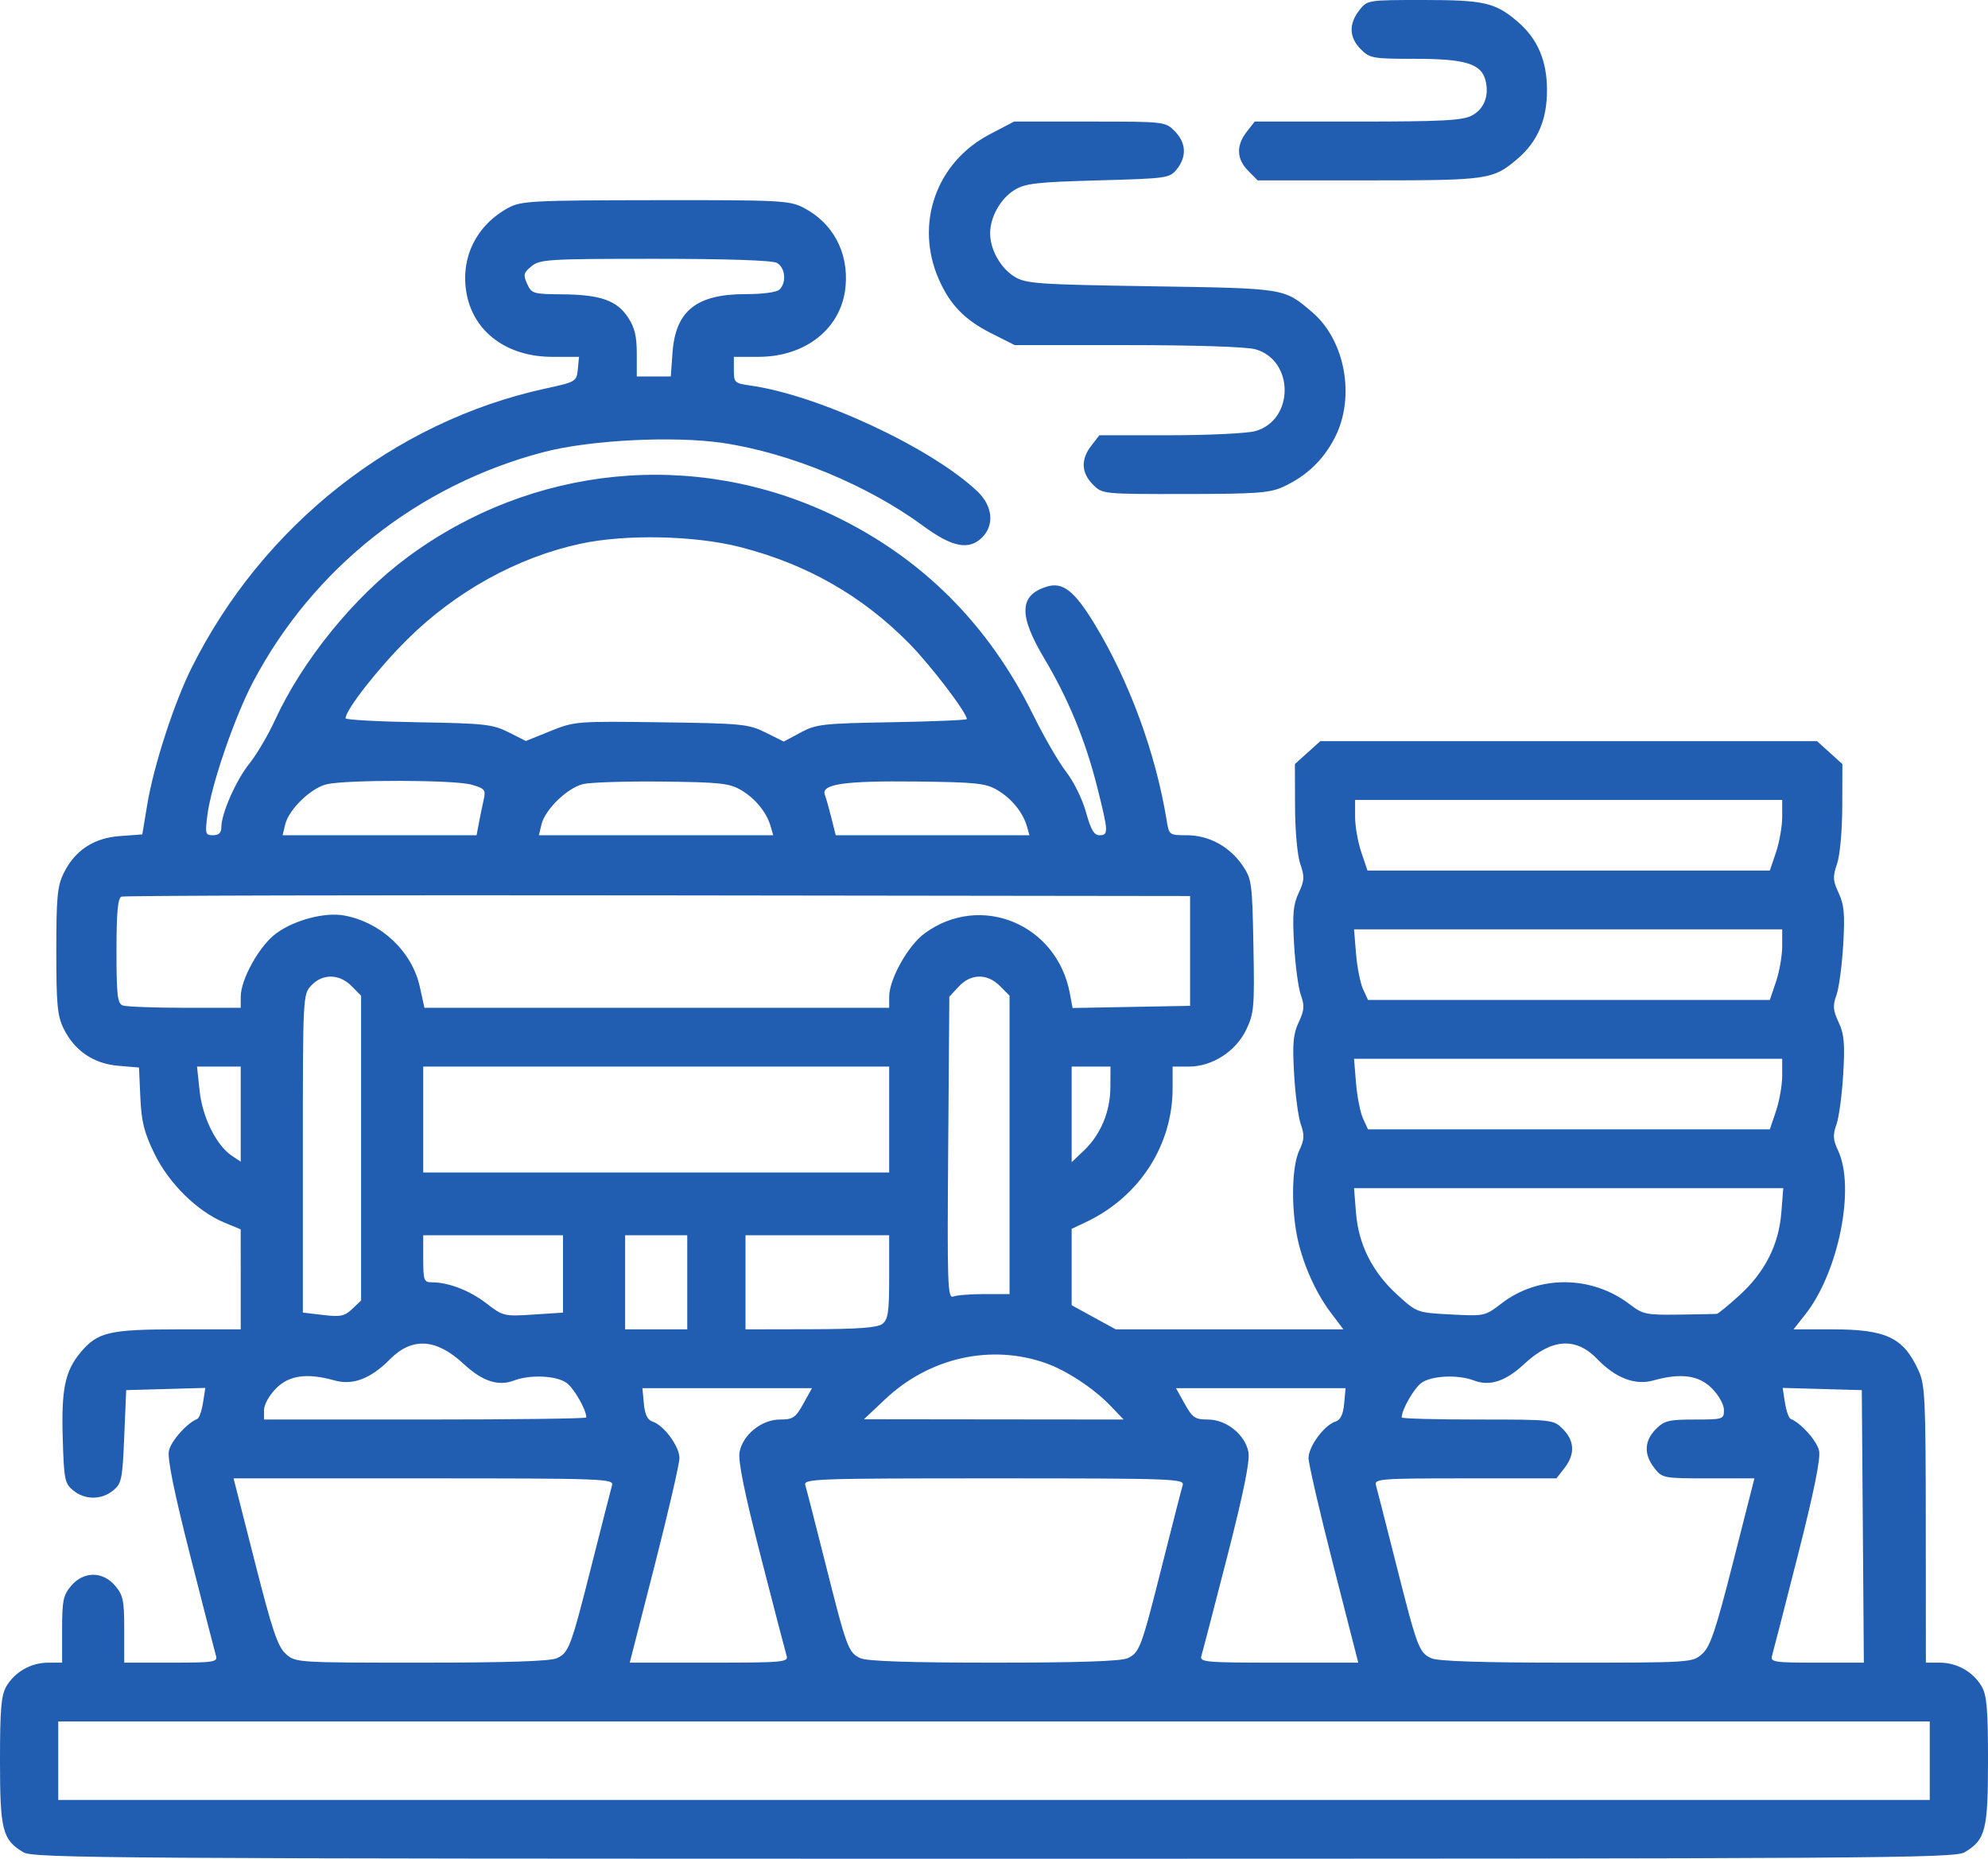 <?xml version="1.0" encoding="UTF-8"?> <svg xmlns="http://www.w3.org/2000/svg" width="77" height="72" viewBox="0 0 77 72" fill="none"> <path fill-rule="evenodd" clip-rule="evenodd" d="M52.648 0.4C52.234 0.931 52.254 1.45 52.705 1.906C53.054 2.259 53.167 2.278 54.818 2.278C56.756 2.278 57.378 2.47 57.538 3.117C57.686 3.711 57.483 4.228 57.003 4.478C56.641 4.667 55.846 4.709 52.58 4.709H48.598L48.286 5.109C47.873 5.64 47.893 6.159 48.344 6.614L48.713 6.987H53.011C57.646 6.987 57.826 6.961 58.772 6.156C59.554 5.489 59.919 4.642 59.919 3.494C59.919 2.345 59.554 1.498 58.772 0.831C57.91 0.098 57.483 0 55.134 0C52.964 0 52.959 0.001 52.648 0.4ZM38.332 5.204C36.257 6.289 35.42 8.678 36.364 10.823C36.795 11.802 37.365 12.39 38.38 12.903L39.3 13.367L43.675 13.368C46.282 13.368 48.281 13.434 48.622 13.529C50.136 13.954 50.136 16.274 48.622 16.699C48.307 16.787 46.82 16.859 45.316 16.86L42.582 16.861L42.271 17.261C41.857 17.792 41.877 18.311 42.328 18.766C42.697 19.139 42.698 19.139 45.9 19.136C48.674 19.133 49.183 19.096 49.704 18.856C50.602 18.442 51.251 17.824 51.699 16.955C52.506 15.392 52.107 13.183 50.821 12.09C49.723 11.156 49.814 11.171 44.591 11.089C40.157 11.019 39.74 10.989 39.292 10.716C38.754 10.387 38.35 9.667 38.35 9.038C38.35 8.409 38.754 7.689 39.292 7.36C39.713 7.103 40.149 7.053 42.537 6.987C45.211 6.914 45.304 6.9 45.582 6.553C45.973 6.065 45.943 5.529 45.5 5.082C45.133 4.711 45.111 4.709 42.205 4.709H39.278L38.332 5.204ZM19.701 8.044C18.443 8.721 17.818 10 18.073 11.377C18.349 12.869 19.645 13.823 21.397 13.823H22.427L22.38 14.306C22.334 14.778 22.308 14.794 21.13 15.05C15.272 16.326 10.171 20.354 7.417 25.877C6.742 27.23 5.951 29.671 5.704 31.161L5.511 32.322L4.65 32.385C3.628 32.459 2.902 32.939 2.465 33.827C2.222 34.321 2.181 34.757 2.181 36.835C2.181 38.914 2.222 39.349 2.465 39.844C2.887 40.703 3.625 41.204 4.583 41.284L5.384 41.352L5.436 42.514C5.479 43.455 5.584 43.872 5.984 44.694C6.543 45.84 7.639 46.921 8.681 47.354L9.323 47.62L9.324 49.557L9.324 51.494H6.913C4.231 51.494 3.776 51.601 3.118 52.391C2.516 53.114 2.372 53.811 2.43 55.728C2.478 57.318 2.508 57.467 2.837 57.735C3.29 58.106 3.929 58.106 4.382 57.735C4.71 57.467 4.743 57.307 4.812 55.647L4.888 53.848L6.421 53.805L7.953 53.762L7.863 54.337C7.814 54.653 7.714 54.935 7.641 54.964C7.242 55.122 6.627 55.813 6.543 56.196C6.478 56.496 6.74 57.789 7.367 60.255C7.873 62.245 8.322 63.993 8.365 64.139C8.435 64.382 8.285 64.405 6.627 64.405H4.812V63.122C4.812 61.996 4.769 61.789 4.46 61.426C3.977 60.859 3.242 60.859 2.758 61.426C2.449 61.789 2.406 61.996 2.406 63.122V64.405H1.865C1.204 64.405 0.574 64.762 0.246 65.323C0.046 65.665 0 66.198 0 68.203C0 70.897 0.094 71.266 0.908 71.751C1.291 71.98 4.356 72 38.5 72C72.644 72 75.709 71.98 76.092 71.751C76.906 71.266 77 70.897 77 68.203C77 66.198 76.954 65.665 76.754 65.323C76.426 64.762 75.796 64.405 75.135 64.405H74.594L74.59 59.051C74.587 54.17 74.563 53.642 74.309 53.089C73.725 51.81 73.062 51.494 70.968 51.494H69.466L69.917 50.924C71.211 49.29 71.87 46.009 71.194 44.57C70.996 44.148 70.984 43.968 71.13 43.56C71.228 43.287 71.345 42.41 71.392 41.611C71.461 40.42 71.429 40.057 71.215 39.601C70.996 39.136 70.982 38.961 71.13 38.547C71.228 38.274 71.345 37.397 71.392 36.598C71.461 35.41 71.429 35.044 71.216 34.592C70.99 34.111 70.982 33.965 71.153 33.462C71.267 33.131 71.352 32.188 71.355 31.241L71.36 29.597L70.869 29.153L70.378 28.709H60.758H51.138L50.646 29.153L50.155 29.597L50.16 31.241C50.163 32.188 50.249 33.131 50.362 33.462C50.534 33.965 50.526 34.111 50.299 34.592C50.087 35.044 50.055 35.41 50.124 36.598C50.17 37.397 50.288 38.274 50.386 38.547C50.533 38.961 50.519 39.136 50.301 39.601C50.087 40.057 50.055 40.42 50.124 41.611C50.17 42.41 50.288 43.287 50.386 43.56C50.531 43.968 50.52 44.148 50.322 44.57C50.046 45.156 50.003 46.639 50.227 47.828C50.422 48.865 50.932 50.036 51.539 50.84L52.033 51.494H47.624H43.215L42.362 51.027L41.508 50.559V49.08V47.6L42.072 47.334C44.129 46.359 45.418 44.364 45.418 42.157V41.316H46.044C46.952 41.316 47.866 40.728 48.271 39.883C48.572 39.255 48.593 39.013 48.548 36.641C48.503 34.2 48.483 34.051 48.128 33.528C47.627 32.792 46.823 32.354 45.968 32.354C45.291 32.354 45.28 32.346 45.189 31.785C44.766 29.177 43.734 26.369 42.388 24.16C41.61 22.883 41.163 22.534 40.548 22.723C39.474 23.053 39.445 23.821 40.442 25.497C41.384 27.08 42.045 28.687 42.501 30.502C42.934 32.227 42.94 32.354 42.585 32.354C42.377 32.354 42.249 32.136 42.063 31.46C41.926 30.963 41.587 30.272 41.298 29.903C41.014 29.539 40.439 28.547 40.021 27.7C38.29 24.185 35.708 21.606 32.278 19.965C26.895 17.389 20.612 18.007 15.775 21.59C13.713 23.117 11.71 25.585 10.641 27.915C10.383 28.477 9.943 29.224 9.662 29.574C9.138 30.227 8.572 31.514 8.572 32.052C8.572 32.259 8.472 32.354 8.252 32.354C7.953 32.354 7.939 32.302 8.035 31.557C8.184 30.4 9.09 27.764 9.804 26.412C12.124 22.013 16.199 18.788 21.047 17.514C22.834 17.044 26.086 16.877 27.991 17.158C30.582 17.539 33.614 18.794 35.757 20.372C36.886 21.204 37.536 21.328 38.049 20.81C38.523 20.331 38.444 19.593 37.861 19.038C36.085 17.35 31.696 15.303 29.063 14.934C28.455 14.849 28.424 14.82 28.424 14.334V13.823H29.372C31.217 13.823 32.597 12.712 32.75 11.103C32.875 9.782 32.263 8.634 31.118 8.044C30.578 7.766 30.213 7.747 25.384 7.754C20.647 7.76 20.185 7.783 19.701 8.044ZM30.088 10.182C30.413 10.358 30.475 10.931 30.198 11.21C30.09 11.32 29.565 11.393 28.883 11.393C26.971 11.393 26.163 12.042 26.047 13.669L25.982 14.582H25.323H24.664V13.693C24.664 13.019 24.581 12.68 24.32 12.288C23.884 11.633 23.247 11.412 21.766 11.401C20.655 11.393 20.588 11.373 20.418 10.995C20.259 10.644 20.279 10.564 20.588 10.311C20.913 10.046 21.254 10.025 25.367 10.025C28.133 10.025 29.906 10.084 30.088 10.182ZM28.666 21.191C31.239 21.85 33.372 23.063 35.197 24.906C36.029 25.747 37.447 27.604 37.447 27.854C37.447 27.893 36.145 27.948 34.552 27.976C31.869 28.022 31.61 28.051 31.008 28.376L30.358 28.726L29.654 28.376C28.994 28.047 28.744 28.022 25.612 27.979C22.338 27.934 22.255 27.941 21.321 28.318L20.368 28.703L19.696 28.364C19.086 28.056 18.767 28.021 16.205 27.978C14.654 27.952 13.385 27.883 13.385 27.824C13.385 27.498 14.651 25.882 15.785 24.759C17.661 22.904 20.041 21.59 22.483 21.062C24.229 20.685 26.912 20.741 28.666 21.191ZM18.25 30.392C18.776 30.54 18.821 30.592 18.738 30.961C18.688 31.184 18.604 31.589 18.552 31.861L18.459 32.354H14.702H10.946L11.046 31.937C11.186 31.355 12.041 30.525 12.65 30.38C13.416 30.198 17.588 30.206 18.25 30.392ZM28.709 30.608C29.262 30.936 29.695 31.47 29.85 32.013L29.948 32.354H25.41H20.872L20.972 31.937C21.111 31.359 21.964 30.527 22.576 30.374C22.856 30.304 24.235 30.26 25.642 30.275C27.897 30.3 28.258 30.34 28.709 30.608ZM38.635 30.608C39.187 30.936 39.621 31.47 39.776 32.013L39.874 32.354H36.122H32.37L32.204 31.691C32.113 31.325 31.998 30.919 31.948 30.787C31.791 30.374 32.705 30.241 35.492 30.273C37.821 30.3 38.183 30.339 38.635 30.608ZM69.029 31.644C69.029 32.005 68.921 32.62 68.79 33.011L68.55 33.721H60.758H52.966L52.726 33.011C52.594 32.62 52.486 32.005 52.486 31.644V30.987H60.758H69.029V31.644ZM46.095 36.835V38.962L43.819 39.004L41.543 39.046L41.438 38.479C40.939 35.794 37.98 34.569 35.816 36.153C35.17 36.625 34.44 37.93 34.44 38.612V39.038H25.44H16.44L16.26 38.222C15.957 36.855 14.773 35.736 13.344 35.465C12.597 35.323 11.413 35.632 10.701 36.153C10.054 36.625 9.324 37.93 9.324 38.612V39.038H7.156C5.963 39.038 4.88 38.996 4.75 38.946C4.549 38.868 4.512 38.535 4.512 36.832C4.512 35.357 4.563 34.789 4.7 34.733C4.803 34.691 14.159 34.668 25.491 34.683L46.095 34.709V36.835ZM69.029 36.657C69.029 37.018 68.921 37.633 68.79 38.024L68.55 38.734H60.768H52.986L52.794 38.316C52.688 38.087 52.567 37.472 52.523 36.949L52.445 36H60.737H69.029V36.657ZM13.617 38.196L13.986 38.569V44.473V50.377L13.642 50.704C13.347 50.984 13.185 51.018 12.514 50.937L11.73 50.844V44.685C11.73 38.57 11.733 38.523 12.057 38.174C12.491 37.708 13.143 37.717 13.617 38.196ZM38.732 38.196L39.102 38.569V44.348V50.127H38.136C37.605 50.127 37.061 50.169 36.926 50.221C36.703 50.308 36.685 49.817 36.726 44.461L36.77 38.606L37.135 38.215C37.606 37.708 38.242 37.7 38.732 38.196ZM69.029 41.669C69.029 42.03 68.921 42.645 68.79 43.036L68.55 43.747H60.768H52.986L52.794 43.329C52.688 43.099 52.567 42.484 52.523 41.962L52.445 41.013H60.737H69.029V41.669ZM9.324 43.158V44.999L8.986 44.774C8.385 44.376 7.843 43.29 7.733 42.266L7.631 41.316H8.478H9.324V43.158ZM34.44 43.367V45.418H25.416H16.393V43.367V41.316H25.416H34.44V43.367ZM43.008 42.114C43.005 43.061 42.63 43.954 41.978 44.573L41.508 45.019V43.168V41.316H42.26H43.012L43.008 42.114ZM68.995 46.978C68.896 48.221 68.357 49.282 67.367 50.181C66.94 50.569 66.547 50.89 66.494 50.895C66.441 50.9 65.783 50.912 65.033 50.923C63.771 50.941 63.629 50.912 63.143 50.538C61.663 49.398 59.602 49.377 58.161 50.487C57.52 50.981 57.498 50.986 56.198 50.917C54.886 50.848 54.88 50.846 54.127 50.161C53.158 49.281 52.619 48.214 52.521 46.978L52.445 46.025H60.758H69.07L68.995 46.978ZM21.807 49.347V50.846L20.652 50.921C19.528 50.994 19.482 50.983 18.844 50.491C18.194 49.99 17.378 49.673 16.731 49.672C16.418 49.671 16.393 49.603 16.393 48.76V47.848H19.1H21.807V49.347ZM26.619 49.671V51.494H25.416H24.213V49.671V47.848H25.416H26.619V49.671ZM34.44 49.464C34.44 50.825 34.398 51.112 34.176 51.282C33.982 51.431 33.25 51.485 31.394 51.489L28.875 51.494V49.671V47.848H31.657H34.44V49.464ZM17.964 52.837C18.683 53.507 19.3 53.709 19.91 53.475C20.525 53.239 21.543 53.283 21.939 53.564C22.23 53.77 22.709 54.605 22.709 54.907C22.709 54.951 19.9 54.987 16.468 54.987H10.227V54.619C10.227 54.411 10.427 54.049 10.689 53.784C11.199 53.269 11.895 53.175 12.964 53.474C13.666 53.671 14.36 53.405 15.104 52.653C15.963 51.786 16.899 51.846 17.964 52.837ZM61.871 52.649C62.576 53.381 63.335 53.671 64.036 53.474C65.105 53.175 65.801 53.269 66.311 53.784C66.573 54.049 66.773 54.411 66.773 54.619C66.773 54.976 66.739 54.987 65.639 54.987C64.634 54.987 64.462 55.03 64.135 55.36C63.684 55.816 63.664 56.335 64.077 56.866C64.383 57.258 64.425 57.266 66.171 57.266H67.953L67.132 60.494C66.455 63.155 66.245 63.782 65.932 64.063C65.556 64.403 65.521 64.405 60.681 64.405C57.38 64.405 55.689 64.35 55.436 64.233C54.962 64.015 54.894 63.832 54.06 60.532C53.68 59.028 53.335 57.678 53.294 57.532C53.223 57.284 53.458 57.266 56.751 57.266H60.285L60.596 56.866C61.01 56.335 60.99 55.816 60.539 55.36C60.172 54.99 60.151 54.987 57.23 54.987C55.614 54.987 54.291 54.951 54.291 54.907C54.291 54.605 54.77 53.77 55.061 53.564C55.457 53.283 56.475 53.239 57.09 53.475C57.701 53.709 58.317 53.507 59.04 52.833C60.103 51.844 61.039 51.783 61.871 52.649ZM40.52 52.808C41.32 53.093 42.368 53.785 43.004 54.447L43.522 54.987L38.492 54.982L33.462 54.976L34.289 54.197C36.003 52.582 38.392 52.05 40.52 52.808ZM31.113 54.38C30.812 54.919 30.712 54.987 30.212 54.987C29.499 54.987 28.77 55.575 28.645 56.251C28.582 56.588 28.834 57.829 29.47 60.305C29.973 62.267 30.422 63.993 30.467 64.139C30.544 64.386 30.334 64.405 27.471 64.405H24.391L25.354 60.646C25.883 58.578 26.316 56.703 26.317 56.48C26.319 56.031 25.71 55.206 25.274 55.066C25.079 55.004 24.978 54.795 24.939 54.374L24.882 53.772H28.166H31.451L31.113 54.38ZM52.062 54.374C52.022 54.795 51.921 55.004 51.726 55.066C51.29 55.206 50.681 56.031 50.683 56.48C50.684 56.703 51.117 58.578 51.647 60.646L52.609 64.405H49.529C46.666 64.405 46.456 64.386 46.533 64.139C46.578 63.993 47.027 62.267 47.531 60.305C48.166 57.829 48.418 56.588 48.355 56.251C48.23 55.575 47.501 54.987 46.788 54.987C46.288 54.987 46.188 54.919 45.887 54.38L45.549 53.772H48.834H52.118L52.062 54.374ZM72.152 59.127L72.191 64.405H70.375C68.715 64.405 68.565 64.382 68.635 64.139C68.678 63.993 69.127 62.245 69.633 60.255C70.26 57.789 70.522 56.496 70.457 56.196C70.373 55.813 69.758 55.122 69.359 54.964C69.286 54.935 69.186 54.653 69.136 54.337L69.047 53.762L70.579 53.805L72.112 53.848L72.152 59.127ZM23.706 57.532C23.665 57.678 23.32 59.028 22.94 60.532C22.106 63.832 22.038 64.015 21.564 64.233C21.311 64.35 19.619 64.405 16.319 64.405C11.479 64.405 11.444 64.403 11.068 64.063C10.755 63.782 10.545 63.155 9.868 60.494L9.047 57.266H16.414C23.36 57.266 23.778 57.281 23.706 57.532ZM45.808 57.532C45.763 57.678 45.417 59.028 45.038 60.532C44.203 63.85 44.142 64.017 43.671 64.233C43.419 64.35 41.746 64.405 38.5 64.405C35.254 64.405 33.581 64.35 33.329 64.233C32.858 64.017 32.797 63.85 31.962 60.532C31.583 59.028 31.237 57.678 31.192 57.532C31.115 57.281 31.532 57.266 38.5 57.266C45.468 57.266 45.885 57.281 45.808 57.532ZM74.744 68.203V69.722H38.5H2.256V68.203V66.683H38.5H74.744V68.203Z" fill="#215DB0"></path> </svg> 